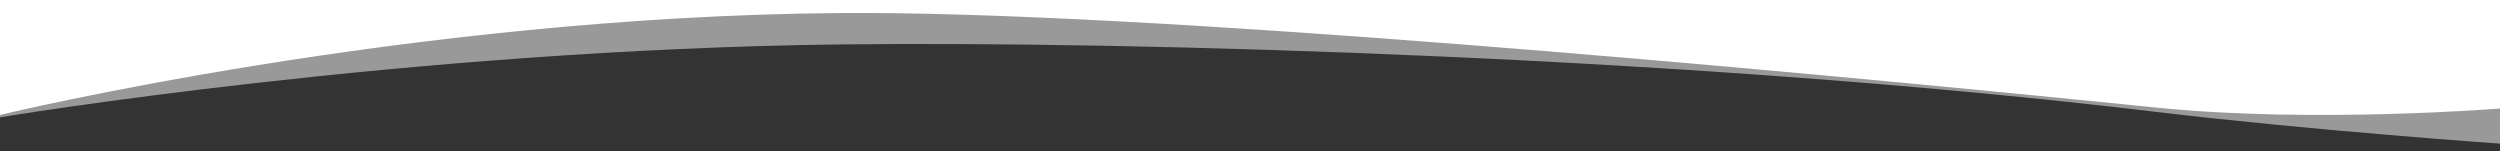 <?xml version="1.0" encoding="utf-8"?>
<!-- Generator: Adobe Illustrator 18.0.0, SVG Export Plug-In . SVG Version: 6.00 Build 0)  -->
<!DOCTYPE svg PUBLIC "-//W3C//DTD SVG 1.1//EN" "http://www.w3.org/Graphics/SVG/1.1/DTD/svg11.dtd">
<svg version="1.1" id="Layer_1" xmlns="http://www.w3.org/2000/svg" xmlns:xlink="http://www.w3.org/1999/xlink" x="0px" y="0px"
	 viewBox="0 0 1879.8 113.9" enable-background="new 0 0 1879.8 113.9" xml:space="preserve">
<rect x="0" y="0" width="1879.8" height="113.9" fill="#333333" stroke="none"/>
<path opacity="0.5" fill="#FFFFFF" d="M0,0l1879.8,0v108c0,0-141-9.8-259.8-24c-342-41-765.9-53.2-987.9-50.6
	C306.8,37.2,0,88.2,0,88.2L0,0z"/>
<path fill="#FFFFFF" d="M0,0l1879.8,0v81.6c0,0-140.3,11.3-258.3-0.7c-304-30.8-767.3-72.8-989.3-71.1C306.8,12.1,0,86.4,0,86.4L0,0
	z"/>
</svg>
